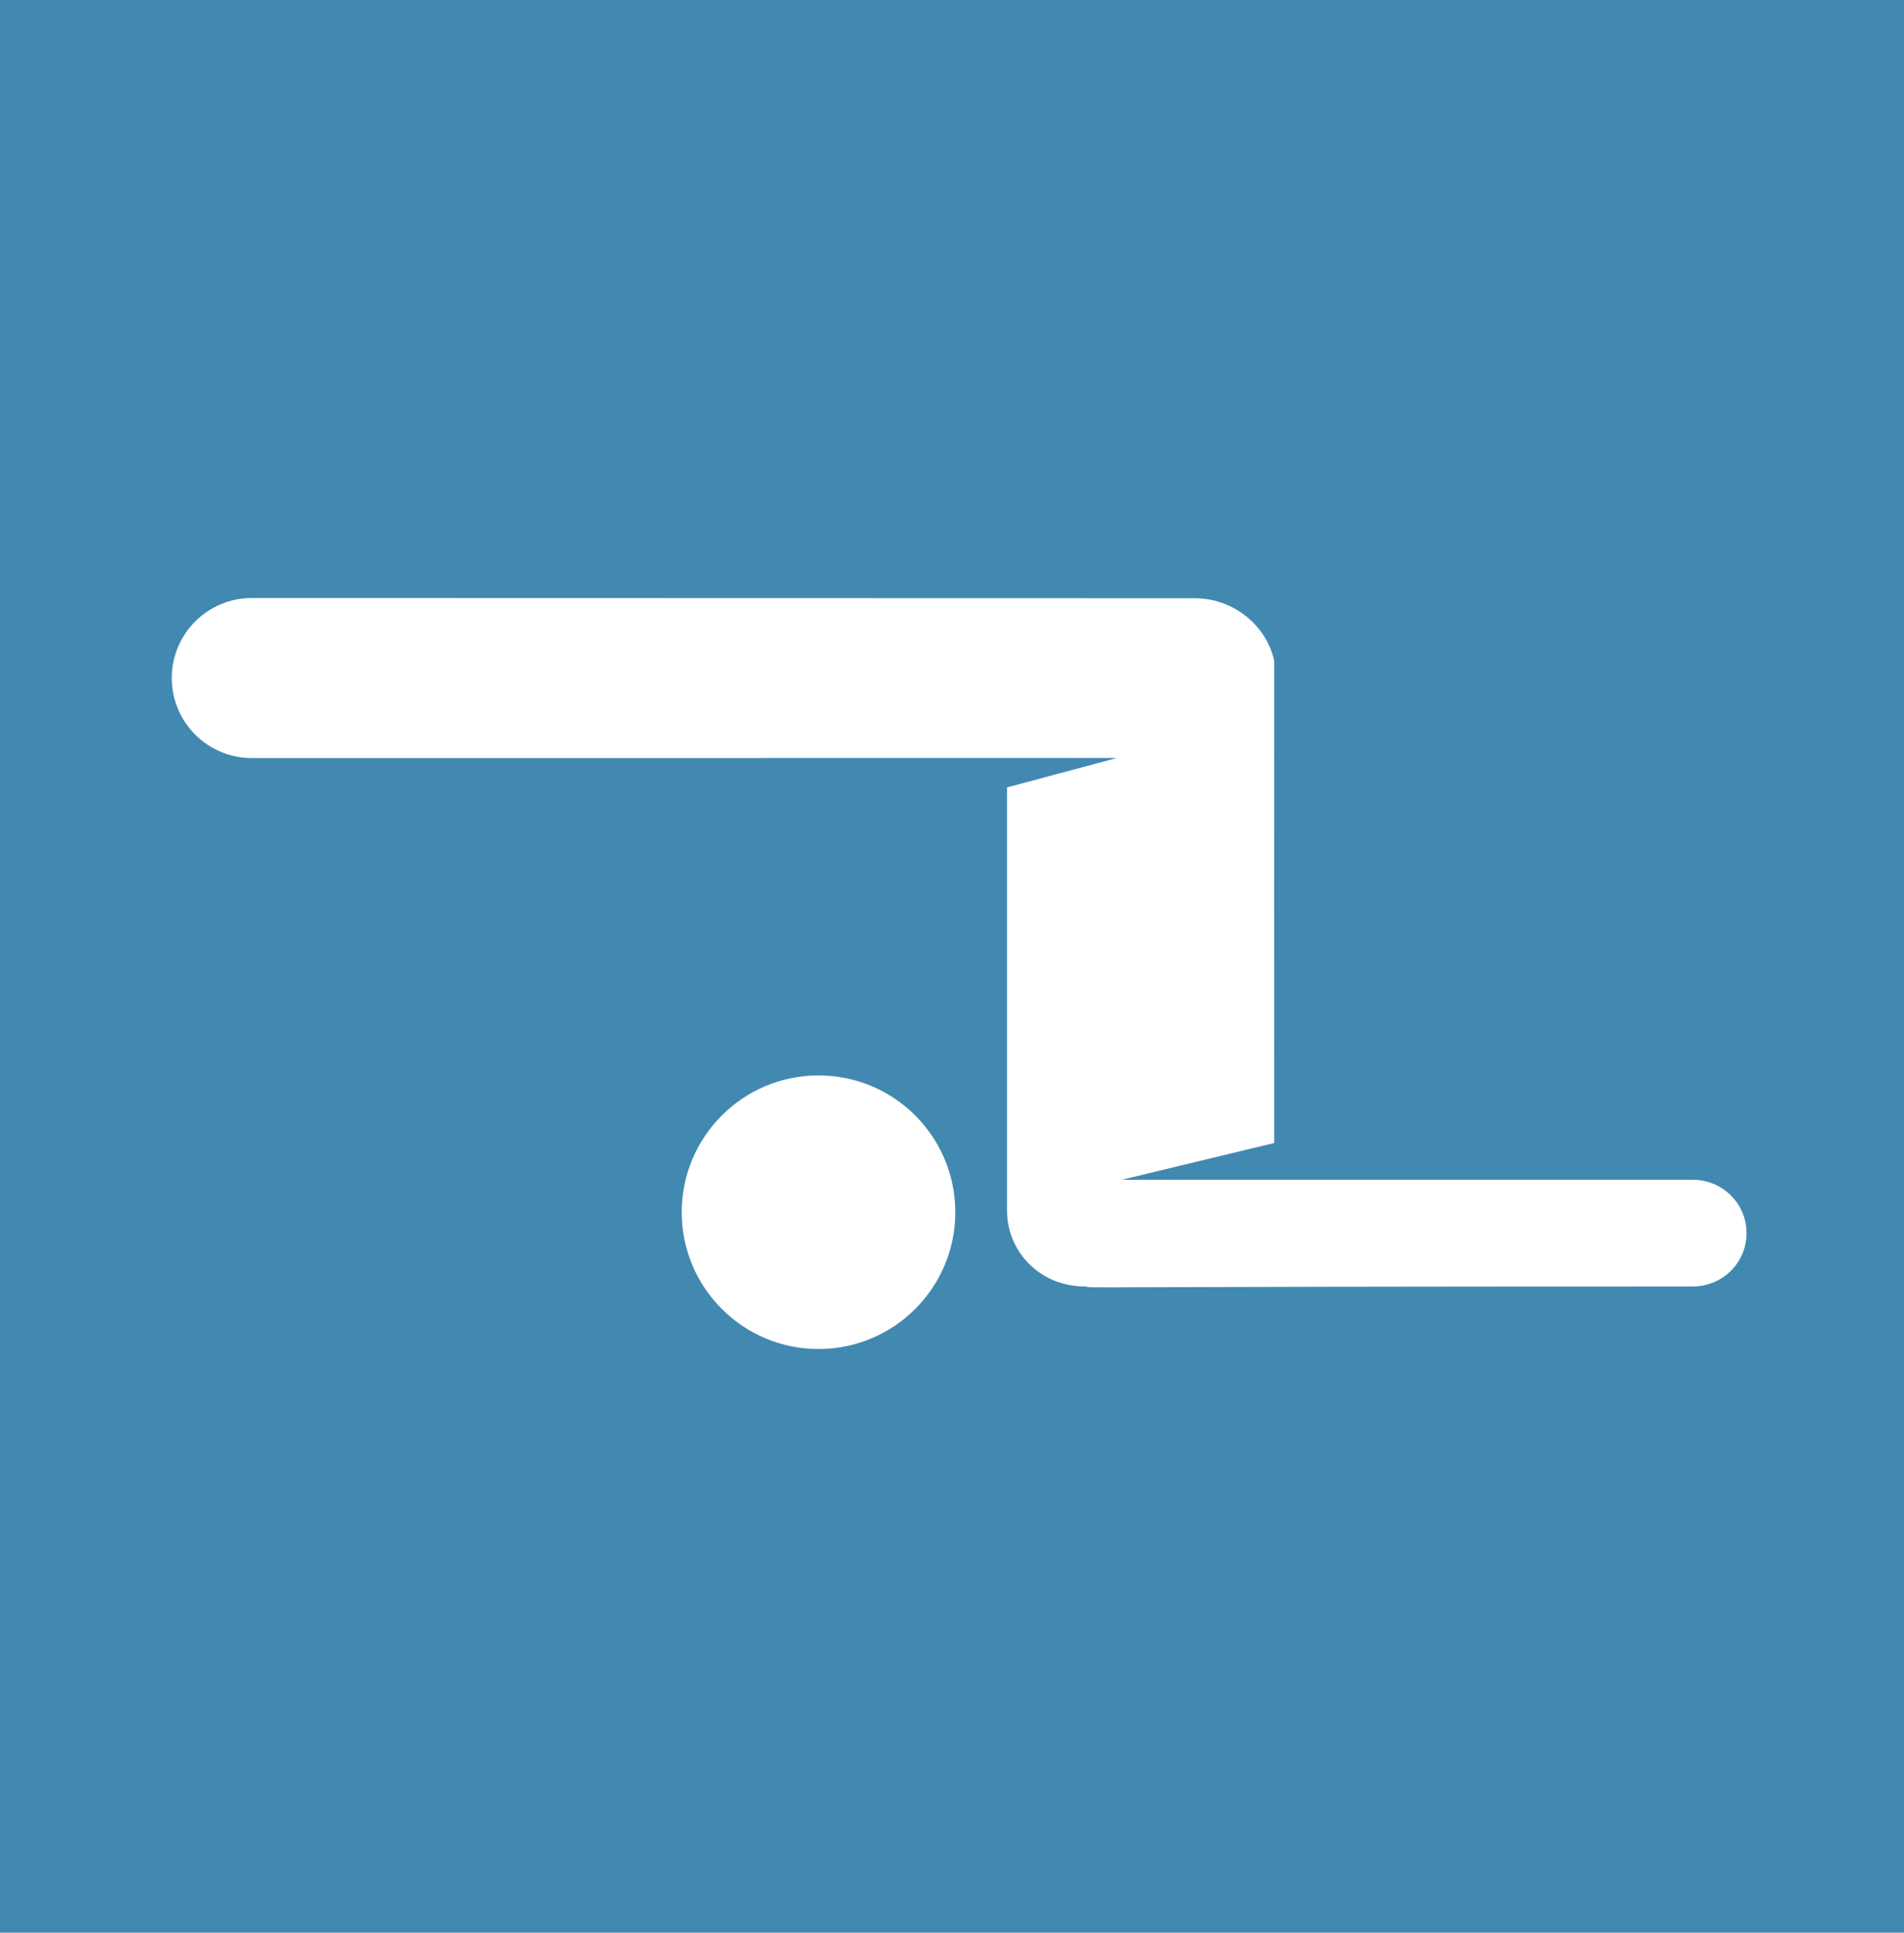 <?xml version="1.0" encoding="UTF-8"?> <svg xmlns="http://www.w3.org/2000/svg" width="133" height="135" viewBox="0 0 133 135" fill="none"><rect width="133" height="135" fill="#4289B1"></rect><path d="M57.176 94.229C62.453 94.229 66.731 89.951 66.731 84.674C66.731 79.397 62.453 75.119 57.176 75.119C51.899 75.119 47.621 79.397 47.621 84.674C47.621 89.951 51.899 94.229 57.176 94.229Z" fill="white"></path><path d="M118.227 82.407H78.362C82.196 81.475 85.194 80.764 89.007 79.838C89.001 78.528 89.007 46.157 89.007 46.147C88.446 43.652 86.132 41.788 83.468 41.787L17.592 41.771H17.591C14.504 41.771 12.001 44.273 12 47.361C11.999 50.448 14.502 52.952 17.59 52.953L78.013 52.948L77.938 52.968L70.346 55V84.614C70.358 87.337 72.551 89.876 75.846 89.862C76.457 89.997 73.794 89.862 118.227 89.862C120.311 89.862 122 88.218 122 86.135C122 84.051 120.311 82.407 118.227 82.407Z" fill="white"></path></svg> 